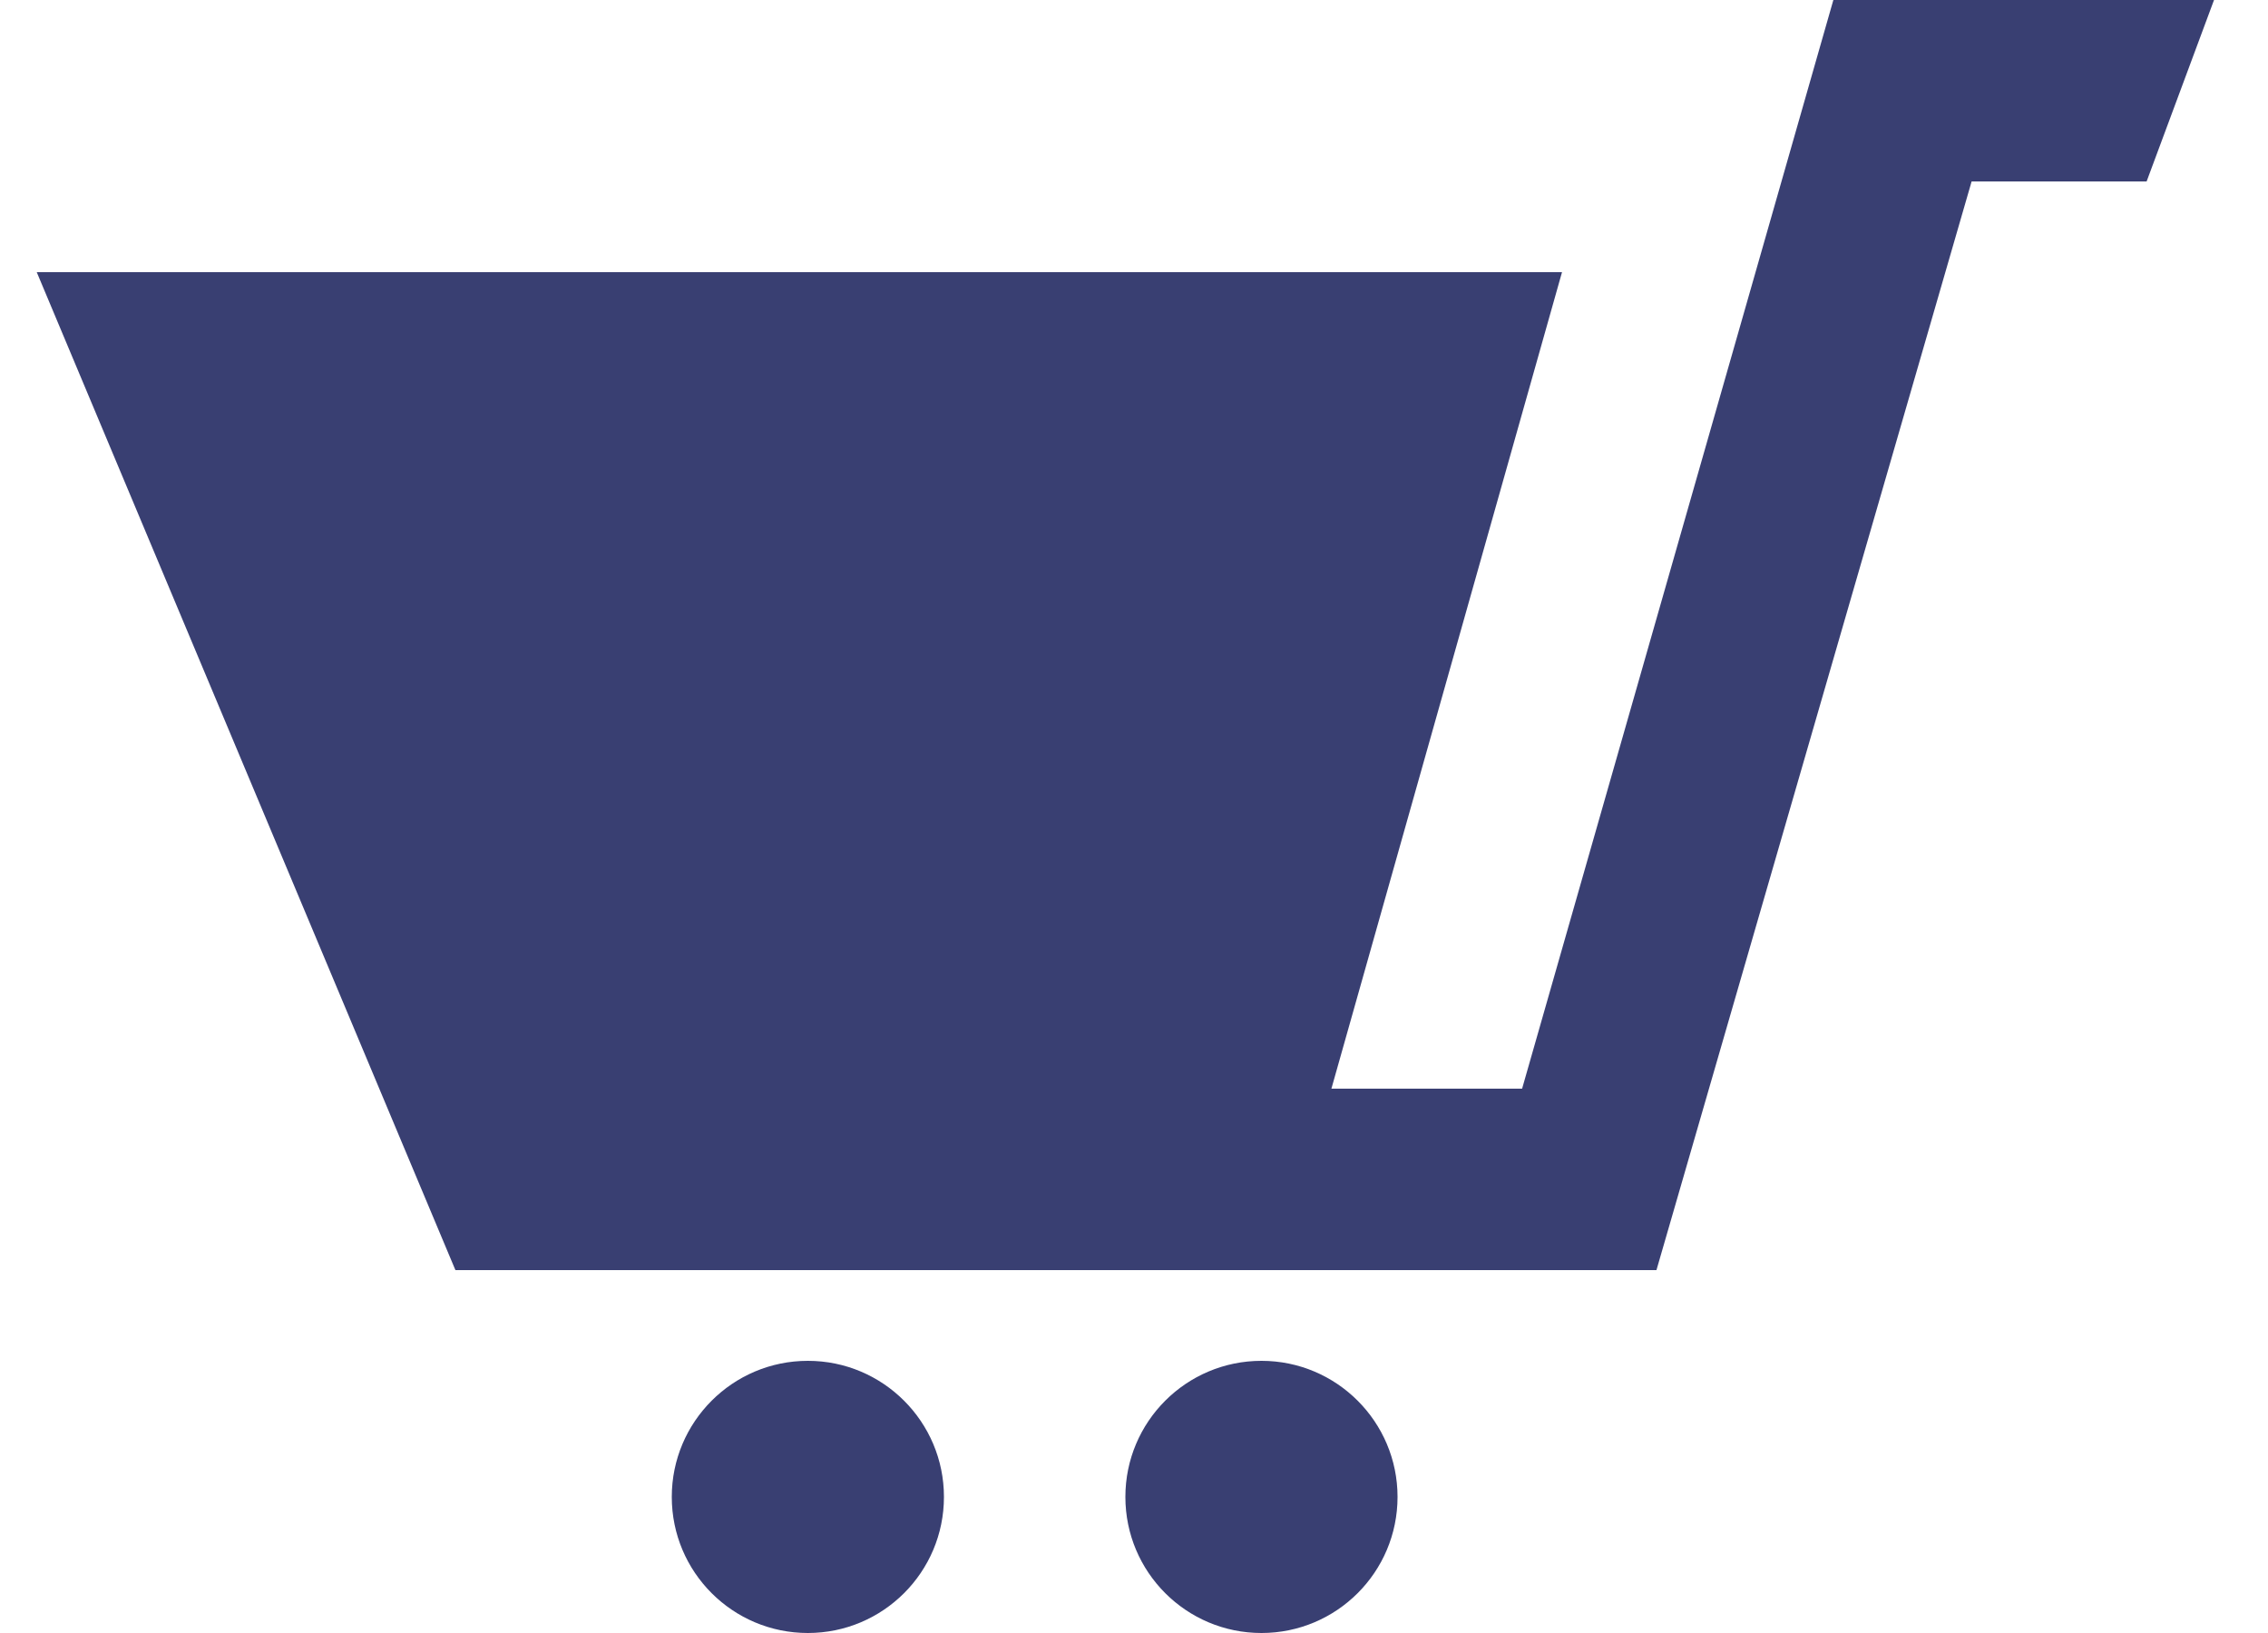 <svg width="25" height="18" viewBox="0 0 25 18" fill="none" xmlns="http://www.w3.org/2000/svg">
<path d="M10.405 16.5C10.405 17.329 9.733 18 8.905 18C8.077 18 7.405 17.329 7.405 16.5C7.405 15.672 8.077 15 8.905 15C9.733 15 10.405 15.672 10.405 16.5ZM13.905 15C13.077 15 12.405 15.671 12.405 16.5C12.405 17.329 13.077 18 13.905 18C14.733 18 15.405 17.329 15.405 16.5C15.405 15.672 14.733 15 13.905 15ZM20.209 0L16.778 12H14.676L17.218 3H0.405L5.02 14H18.259L21.733 2H23.662L24.405 0H20.209Z" fill="#393F72"/>
</svg>
